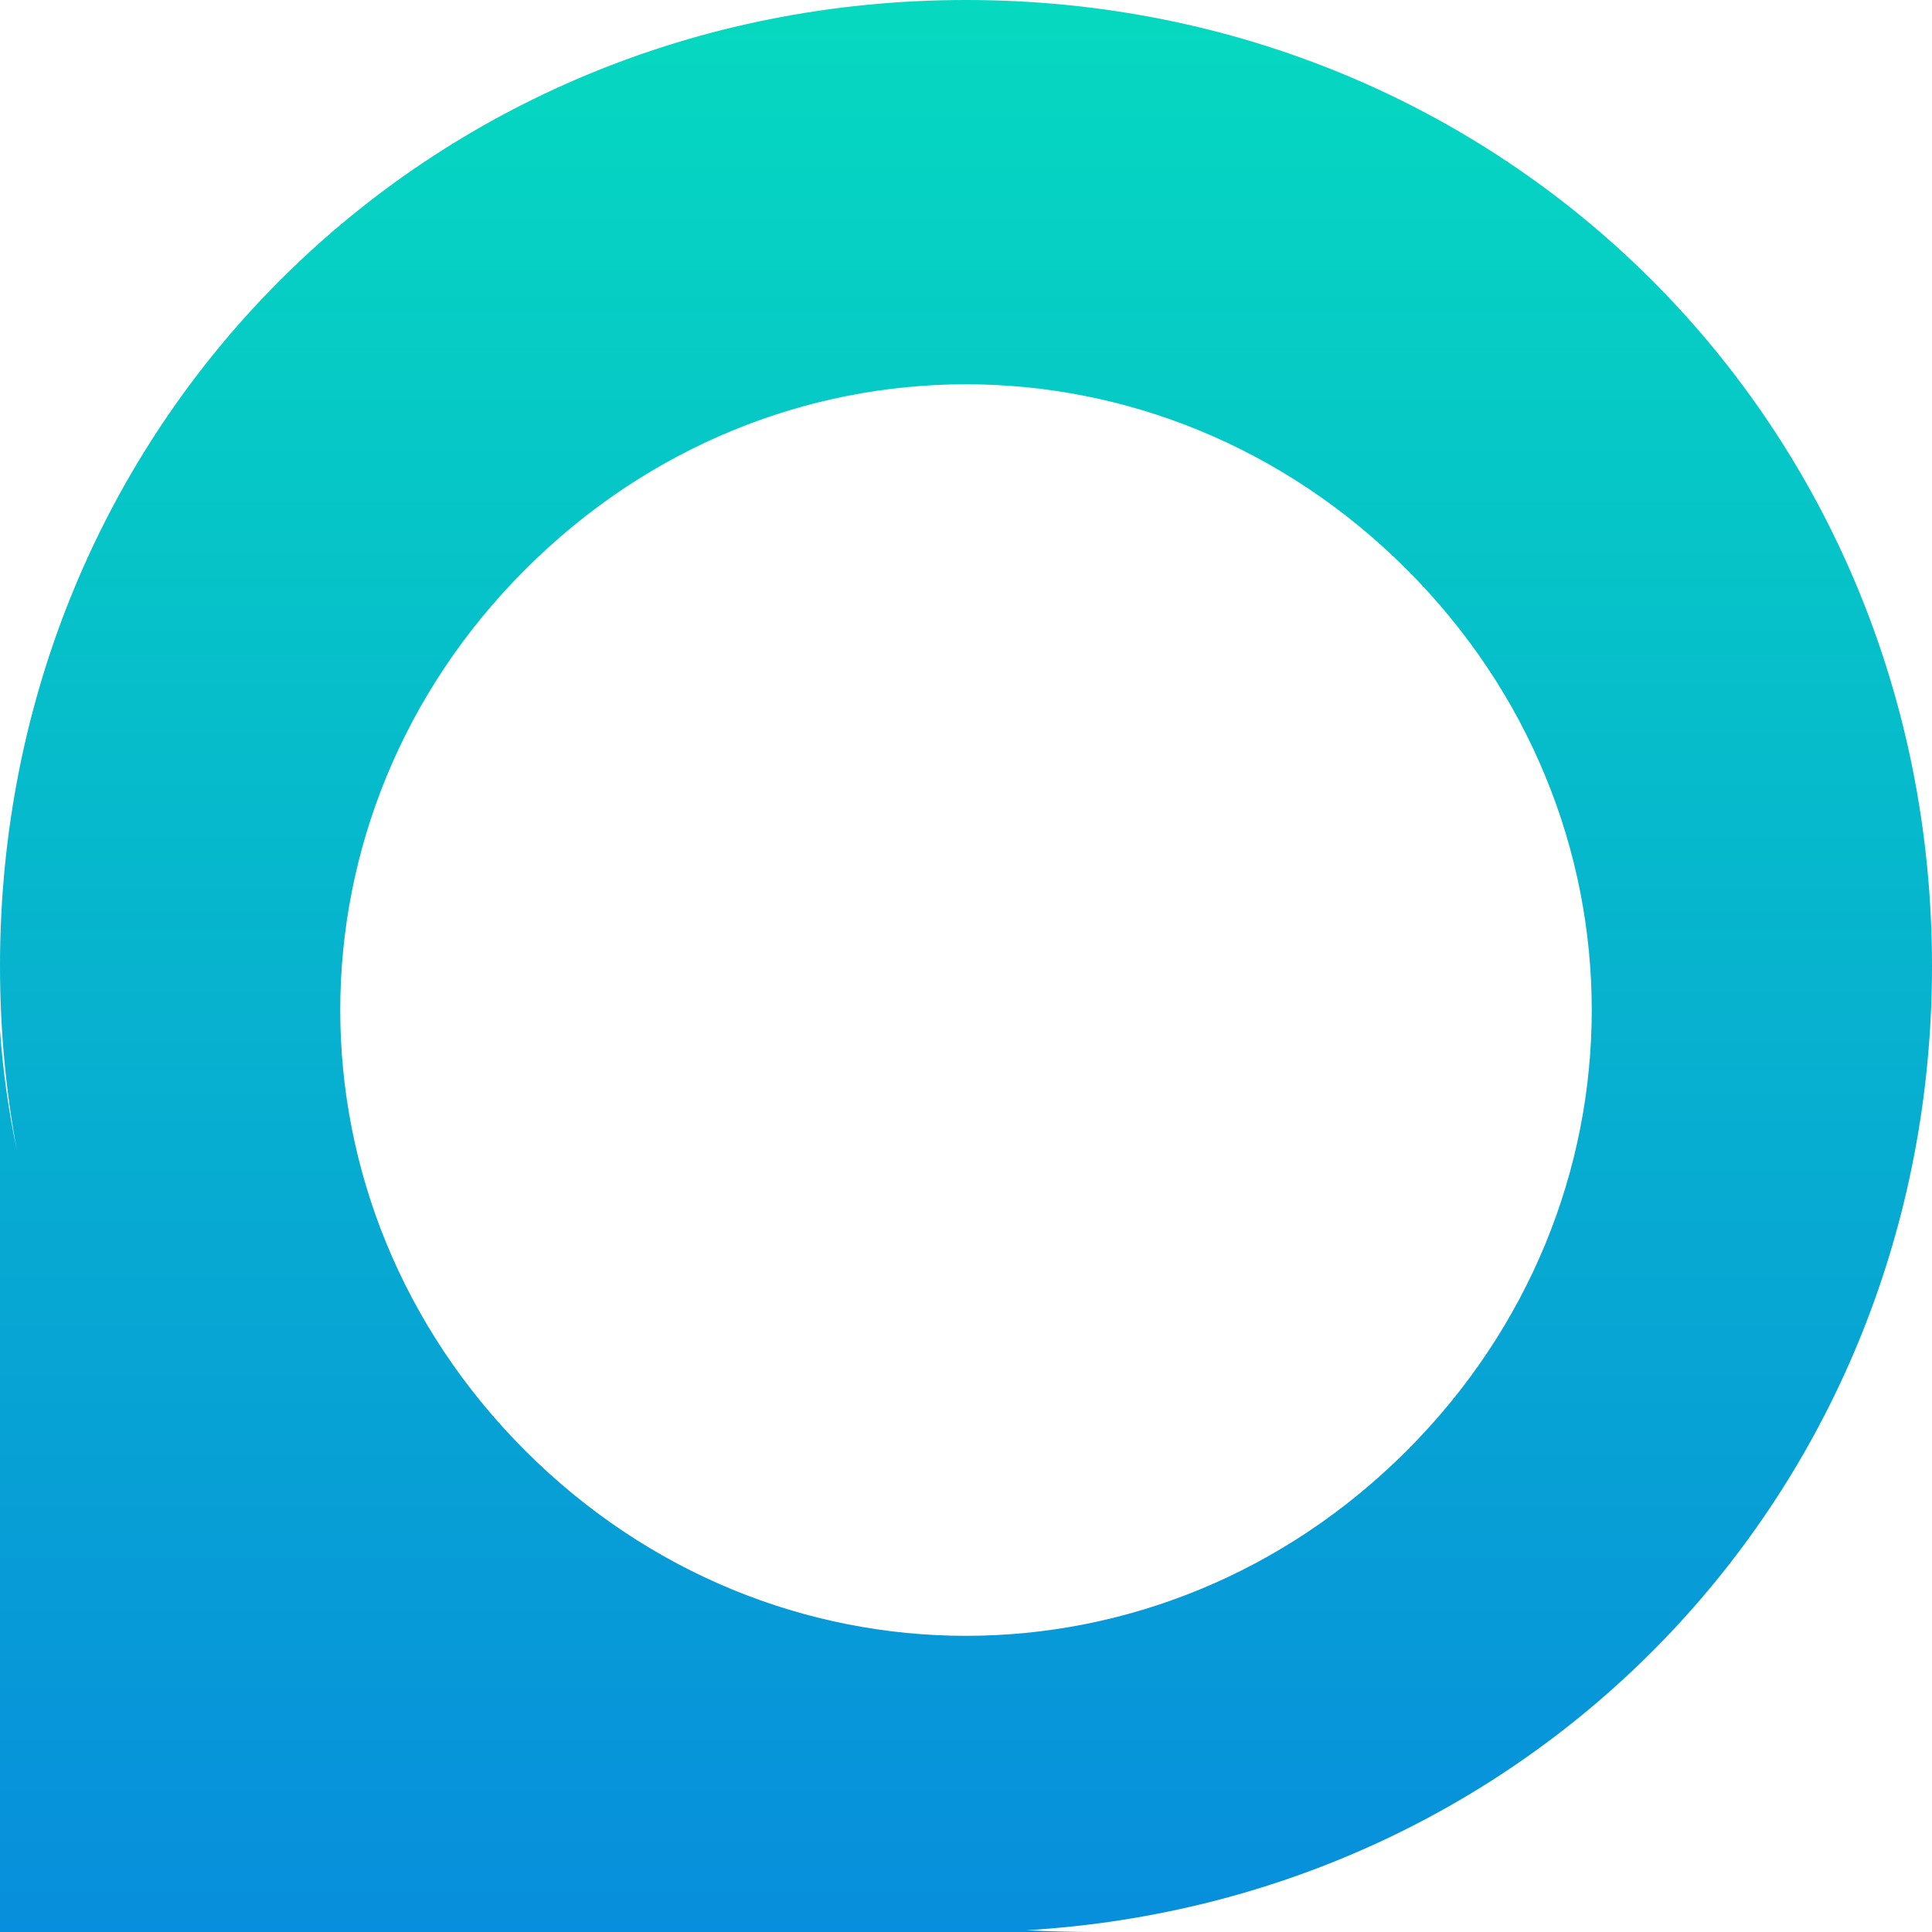 ﻿<?xml version="1.0" encoding="utf-8"?>
<svg version="1.1" xmlns:xlink="http://www.w3.org/1999/xlink" width="22px" height="22px" xmlns="http://www.w3.org/2000/svg">
  <defs>
    <linearGradient gradientUnits="userSpaceOnUse" x1="11" y1="0" x2="11" y2="22" id="LinearGradient10896">
      <stop id="Stop10897" stop-color="#06d9c0" offset="0" />
      <stop id="Stop10898" stop-color="#078edc" offset="1" />
    </linearGradient>
  </defs>
  <g transform="matrix(1 0 0 1 -1066 -503 )">
    <path d="M 11 22  L 0 22  L 0 11.733  C 0.033 12.197  0.098 12.653  0.192 13.098  C 0.066 12.421  0 11.719  0 11  C 0 4.84  4.84 0  11 0  C 17.16 0  22 4.84  22 11  C 22 16.929  17.516 21.635  11.687 21.98  C 11.945 21.993  12.205 22  12.467 22  L 11 22  Z M 5.982 6.484  C 3.172 9.294  3.172 13.71  5.982 16.52  C 8.792 19.33  13.208 19.33  16.018 16.52  C 18.828 13.71  18.828 9.294  16.018 6.484  C 13.208 3.673  8.792 3.673  5.982 6.484  Z " fill-rule="nonzero" fill="url(#LinearGradient10896)" stroke="none" transform="matrix(1 0 0 1 1066 503 )" />
  </g>
</svg>